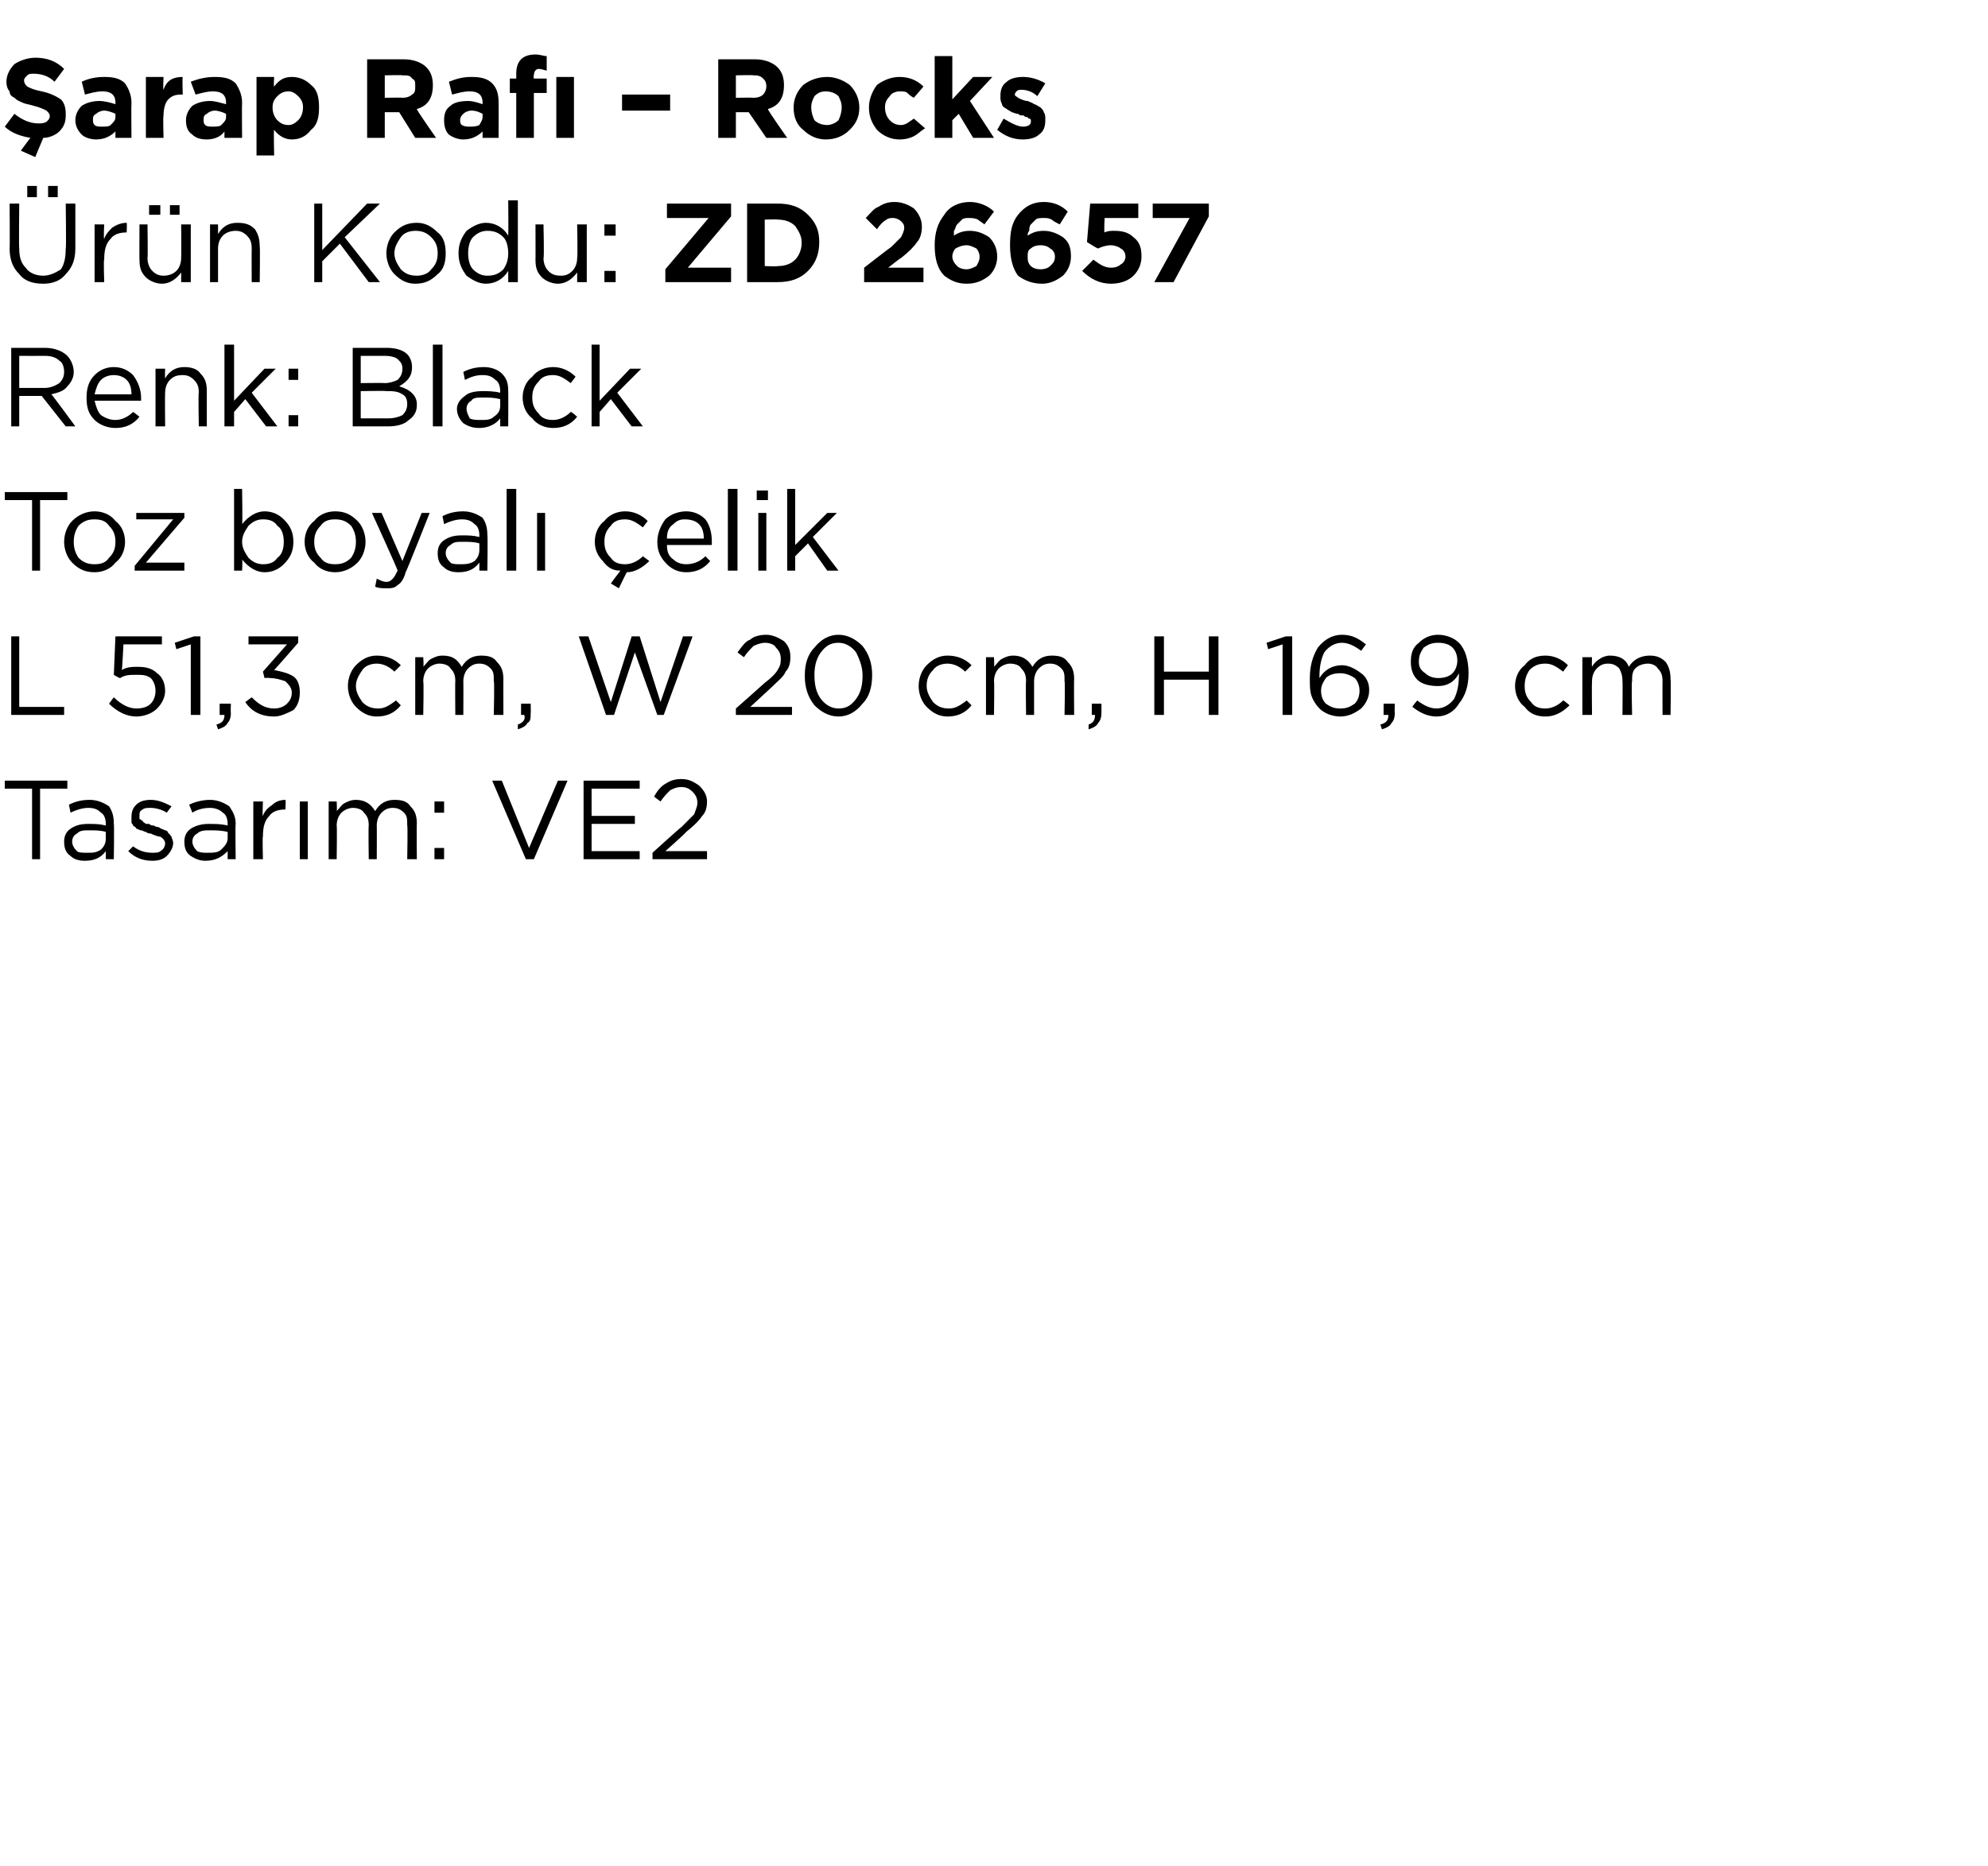 <?xml version="1.0" standalone="no"?><!DOCTYPE svg PUBLIC "-//W3C//DTD SVG 1.1//EN" "http://www.w3.org/Graphics/SVG/1.1/DTD/svg11.dtd"><svg xmlns="http://www.w3.org/2000/svg" version="1.1" width="124px" height="116.4px" viewBox="0 -3 124 116.4" style="top:-3px">  <desc>arap Raf – Rocks r n Kodu: ZD 26657 Renk: Black Toz boyal elik L 51,3 cm, W 20 cm, H 16,9 cm Tasar m: VE2</desc>  <defs/>  <g id="Polygon363929">    <path d="M 2 50.6 L 2 46.2 L 0.3 46.2 L 0.3 45.7 L 4.2 45.7 L 4.2 46.2 L 2.5 46.2 L 2.5 50.6 L 2 50.6 Z M 6.6 50.1 C 6.3 50.5 5.9 50.7 5.3 50.7 C 4.9 50.7 4.6 50.6 4.4 50.4 C 4.1 50.2 4 49.9 4 49.5 C 4 49.5 4 49.5 4 49.5 C 4 49.2 4.1 48.9 4.4 48.7 C 4.7 48.5 5 48.4 5.5 48.4 C 5.9 48.4 6.2 48.4 6.6 48.5 C 6.6 48.5 6.6 48.4 6.6 48.4 C 6.6 48.1 6.5 47.8 6.3 47.7 C 6.1 47.5 5.9 47.4 5.5 47.4 C 5.2 47.4 4.8 47.5 4.4 47.7 C 4.4 47.7 4.3 47.2 4.3 47.2 C 4.7 47 5.1 46.9 5.6 46.9 C 6.1 46.9 6.5 47.1 6.8 47.3 C 7 47.6 7.1 47.9 7.1 48.4 C 7.13 48.39 7.1 50.6 7.1 50.6 L 6.6 50.6 L 6.6 50.1 C 6.6 50.1 6.62 50.05 6.6 50.1 Z M 5.4 50.2 C 5.8 50.2 6 50.2 6.3 50 C 6.5 49.8 6.6 49.6 6.6 49.3 C 6.6 49.3 6.6 48.9 6.6 48.9 C 6.3 48.8 5.9 48.8 5.6 48.8 C 5.2 48.8 5 48.8 4.8 49 C 4.6 49.1 4.5 49.3 4.5 49.5 C 4.5 49.5 4.5 49.5 4.5 49.5 C 4.5 49.7 4.6 49.9 4.8 50.1 C 4.9 50.2 5.2 50.2 5.4 50.2 Z M 9.5 50.7 C 8.9 50.7 8.4 50.5 8 50.1 C 8 50.1 8.3 49.8 8.3 49.8 C 8.7 50.1 9.1 50.2 9.5 50.2 C 9.7 50.2 9.9 50.2 10 50.1 C 10.2 50 10.3 49.8 10.3 49.6 C 10.3 49.6 10.3 49.6 10.3 49.6 C 10.3 49.5 10.2 49.3 10 49.2 C 9.9 49.2 9.6 49.1 9.4 49 C 9.2 49 9.1 48.9 9.1 48.9 C 9 48.9 8.9 48.8 8.8 48.8 C 8.7 48.8 8.6 48.7 8.5 48.7 C 8.5 48.6 8.4 48.6 8.3 48.5 C 8.3 48.4 8.2 48.4 8.2 48.3 C 8.2 48.2 8.2 48.1 8.2 48 C 8.2 48 8.2 48 8.2 48 C 8.2 47.6 8.3 47.4 8.5 47.2 C 8.7 47 9 46.9 9.4 46.9 C 9.9 46.9 10.3 47.1 10.7 47.3 C 10.7 47.3 10.4 47.7 10.4 47.7 C 10.1 47.5 9.7 47.4 9.4 47.4 C 9.2 47.4 9 47.4 8.9 47.5 C 8.7 47.6 8.7 47.7 8.7 47.9 C 8.7 47.9 8.7 47.9 8.7 47.9 C 8.7 48 8.7 48 8.7 48.1 C 8.8 48.1 8.8 48.2 8.9 48.2 C 8.9 48.3 9 48.3 9.1 48.4 C 9.2 48.4 9.3 48.4 9.3 48.4 C 9.4 48.5 9.5 48.5 9.6 48.5 C 9.7 48.6 9.9 48.6 9.9 48.6 C 10 48.7 10.1 48.7 10.3 48.8 C 10.4 48.8 10.5 48.9 10.5 49 C 10.6 49 10.6 49.1 10.7 49.2 C 10.7 49.3 10.8 49.4 10.8 49.6 C 10.8 49.6 10.8 49.6 10.8 49.6 C 10.8 49.9 10.6 50.2 10.4 50.4 C 10.2 50.6 9.9 50.7 9.5 50.7 Z M 14.2 50.1 C 13.8 50.5 13.4 50.7 12.8 50.7 C 12.5 50.7 12.2 50.6 11.9 50.4 C 11.6 50.2 11.5 49.9 11.5 49.5 C 11.5 49.5 11.5 49.5 11.5 49.5 C 11.5 49.2 11.6 48.9 11.9 48.7 C 12.2 48.5 12.6 48.4 13 48.4 C 13.4 48.4 13.8 48.4 14.2 48.5 C 14.2 48.5 14.2 48.4 14.2 48.4 C 14.2 48.1 14.1 47.8 13.9 47.7 C 13.7 47.5 13.4 47.4 13.1 47.4 C 12.7 47.4 12.3 47.5 12 47.7 C 12 47.7 11.8 47.2 11.8 47.2 C 12.2 47 12.7 46.9 13.1 46.9 C 13.6 46.9 14 47.1 14.3 47.3 C 14.5 47.6 14.7 47.9 14.7 48.4 C 14.67 48.39 14.7 50.6 14.7 50.6 L 14.2 50.6 L 14.2 50.1 C 14.2 50.1 14.15 50.05 14.2 50.1 Z M 12.9 50.2 C 13.3 50.2 13.6 50.2 13.8 50 C 14 49.8 14.2 49.6 14.2 49.3 C 14.2 49.3 14.2 48.9 14.2 48.9 C 13.8 48.8 13.4 48.8 13.1 48.8 C 12.8 48.8 12.5 48.8 12.3 49 C 12.1 49.1 12 49.3 12 49.5 C 12 49.5 12 49.5 12 49.5 C 12 49.7 12.1 49.9 12.3 50.1 C 12.5 50.2 12.7 50.2 12.9 50.2 Z M 15.8 50.6 L 15.8 47 L 16.4 47 C 16.4 47 16.36 47.93 16.4 47.9 C 16.5 47.6 16.7 47.4 17 47.2 C 17.2 47 17.5 46.9 17.8 46.9 C 17.84 46.92 17.8 47.5 17.8 47.5 C 17.8 47.5 17.79 47.5 17.8 47.5 C 17.4 47.5 17 47.6 16.8 47.9 C 16.5 48.2 16.4 48.6 16.4 49.2 C 16.36 49.16 16.4 50.6 16.4 50.6 L 15.8 50.6 Z M 18.7 50.6 L 18.7 47 L 19.2 47 L 19.2 50.6 L 18.7 50.6 Z M 20.5 50.6 L 20.5 47 L 21 47 C 21 47 21.03 47.59 21 47.6 C 21.2 47.4 21.3 47.2 21.5 47.1 C 21.7 47 21.9 46.9 22.2 46.9 C 22.7 46.9 23.1 47.1 23.4 47.6 C 23.7 47.1 24.1 46.9 24.6 46.9 C 25.1 46.9 25.4 47 25.6 47.3 C 25.9 47.6 26 47.9 26 48.4 C 25.98 48.36 26 50.6 26 50.6 L 25.4 50.6 C 25.4 50.6 25.44 48.49 25.4 48.5 C 25.4 48.1 25.4 47.9 25.2 47.7 C 25 47.5 24.8 47.4 24.5 47.4 C 24.2 47.4 24 47.5 23.8 47.7 C 23.6 47.9 23.5 48.2 23.5 48.5 C 23.51 48.51 23.5 50.6 23.5 50.6 L 23 50.6 C 23 50.6 22.97 48.47 23 48.5 C 23 48.1 22.9 47.9 22.7 47.7 C 22.6 47.5 22.3 47.4 22 47.4 C 21.8 47.4 21.5 47.5 21.3 47.7 C 21.1 47.9 21 48.2 21 48.5 C 21.03 48.53 21 50.6 21 50.6 L 20.5 50.6 Z M 27.1 47.7 L 27.1 47 L 27.7 47 L 27.7 47.7 L 27.1 47.7 Z M 27.1 50.6 L 27.1 49.9 L 27.7 49.9 L 27.7 50.6 L 27.1 50.6 Z M 32.8 50.6 L 30.7 45.7 L 31.3 45.7 L 33 49.9 L 34.8 45.7 L 35.4 45.7 L 33.3 50.6 L 32.8 50.6 Z M 36.4 50.6 L 36.4 45.7 L 39.9 45.7 L 39.9 46.2 L 36.9 46.2 L 36.9 47.9 L 39.6 47.9 L 39.6 48.4 L 36.9 48.4 L 36.9 50.1 L 39.9 50.1 L 39.9 50.6 L 36.4 50.6 Z M 40.7 50.6 L 40.7 50.2 C 40.7 50.2 42.46 48.6 42.5 48.6 C 42.8 48.3 43.1 48 43.3 47.8 C 43.4 47.5 43.5 47.3 43.5 47.1 C 43.5 46.8 43.4 46.6 43.2 46.4 C 43 46.2 42.8 46.1 42.5 46.1 C 42.2 46.1 42 46.2 41.8 46.3 C 41.6 46.5 41.4 46.7 41.2 47 C 41.2 47 40.8 46.7 40.8 46.7 C 41 46.3 41.3 46 41.5 45.9 C 41.8 45.7 42.1 45.6 42.5 45.6 C 43 45.6 43.3 45.8 43.6 46 C 43.9 46.3 44.1 46.6 44.1 47 C 44.1 47 44.1 47 44.1 47 C 44.1 47.4 44 47.7 43.8 47.9 C 43.6 48.2 43.3 48.5 42.8 48.9 C 42.82 48.93 41.5 50.1 41.5 50.1 L 44.1 50.1 L 44.1 50.6 L 40.7 50.6 Z " stroke="none" fill="#000"/>  </g>  <g id="Polygon363928">    <path d="M 0.7 41.6 L 0.7 36.7 L 1.2 36.7 L 1.2 41.1 L 4 41.1 L 4 41.6 L 0.7 41.6 Z M 8.5 41.7 C 7.9 41.7 7.3 41.4 6.8 40.9 C 6.8 40.9 7.1 40.5 7.1 40.5 C 7.6 41 8.1 41.2 8.5 41.2 C 8.9 41.2 9.2 41.1 9.4 40.9 C 9.6 40.7 9.7 40.4 9.7 40.1 C 9.7 40.1 9.7 40.1 9.7 40.1 C 9.7 39.8 9.6 39.5 9.4 39.3 C 9.1 39.1 8.9 39.1 8.5 39.1 C 8.1 39.1 7.8 39.1 7.5 39.3 C 7.47 39.33 7.1 39.1 7.1 39.1 L 7.2 36.7 L 10.1 36.7 L 10.1 37.2 L 7.7 37.2 C 7.7 37.2 7.62 38.78 7.6 38.8 C 7.9 38.6 8.3 38.6 8.6 38.6 C 9.1 38.6 9.5 38.7 9.8 39 C 10.1 39.2 10.3 39.6 10.3 40.1 C 10.3 40.1 10.3 40.1 10.3 40.1 C 10.3 40.5 10.1 40.9 9.8 41.2 C 9.5 41.5 9 41.7 8.5 41.7 Z M 11.9 41.6 L 11.9 37.2 L 11 37.5 L 10.9 37.1 L 12.1 36.7 L 12.5 36.7 L 12.5 41.6 L 11.9 41.6 Z M 13.6 42.5 C 13.6 42.5 13.5 42.2 13.5 42.2 C 13.9 42.1 14 41.9 14 41.6 C 13.99 41.6 13.7 41.6 13.7 41.6 L 13.7 40.9 L 14.4 40.9 C 14.4 40.9 14.38 41.49 14.4 41.5 C 14.4 41.8 14.3 42 14.2 42.1 C 14.1 42.3 13.9 42.4 13.6 42.5 Z M 17.1 41.7 C 16.3 41.7 15.7 41.4 15.3 40.8 C 15.3 40.8 15.7 40.5 15.7 40.5 C 16.1 40.9 16.5 41.2 17.1 41.2 C 17.4 41.2 17.7 41.1 17.9 40.9 C 18.1 40.7 18.2 40.5 18.2 40.2 C 18.2 40.2 18.2 40.2 18.2 40.2 C 18.2 39.9 18 39.7 17.8 39.5 C 17.5 39.4 17.2 39.3 16.8 39.3 C 16.79 39.27 16.5 39.3 16.5 39.3 L 16.4 38.9 L 17.9 37.2 L 15.5 37.2 L 15.5 36.7 L 18.6 36.7 L 18.6 37.1 C 18.6 37.1 17.11 38.81 17.1 38.8 C 17.6 38.9 18 39 18.3 39.2 C 18.6 39.4 18.7 39.8 18.7 40.2 C 18.7 40.2 18.7 40.2 18.7 40.2 C 18.7 40.6 18.6 41 18.3 41.3 C 17.9 41.5 17.5 41.7 17.1 41.7 Z M 25 41 C 24.6 41.5 24.1 41.7 23.5 41.7 C 23 41.7 22.6 41.5 22.2 41.1 C 21.9 40.8 21.7 40.3 21.7 39.8 C 21.7 39.8 21.7 39.8 21.7 39.8 C 21.7 39.3 21.9 38.8 22.2 38.5 C 22.6 38.1 23 37.9 23.5 37.9 C 24.1 37.9 24.6 38.1 25 38.5 C 25 38.5 24.6 38.9 24.6 38.9 C 24.3 38.6 23.9 38.4 23.5 38.4 C 23.2 38.4 22.8 38.5 22.6 38.8 C 22.4 39.1 22.2 39.4 22.2 39.8 C 22.2 39.8 22.2 39.8 22.2 39.8 C 22.2 40.2 22.4 40.5 22.6 40.8 C 22.9 41.1 23.2 41.2 23.6 41.2 C 24 41.2 24.3 41 24.7 40.7 C 24.67 40.66 25 41 25 41 C 25 41 25.01 40.98 25 41 Z M 25.9 41.6 L 25.9 38 L 26.4 38 C 26.4 38 26.44 38.59 26.4 38.6 C 26.6 38.4 26.7 38.2 26.9 38.1 C 27.1 38 27.3 37.9 27.6 37.9 C 28.2 37.9 28.5 38.1 28.8 38.6 C 29.1 38.1 29.5 37.9 30 37.9 C 30.5 37.9 30.8 38 31 38.3 C 31.3 38.6 31.4 38.9 31.4 39.4 C 31.39 39.36 31.4 41.6 31.4 41.6 L 30.8 41.6 C 30.8 41.6 30.85 39.49 30.8 39.5 C 30.8 39.1 30.8 38.9 30.6 38.7 C 30.4 38.5 30.2 38.4 29.9 38.4 C 29.6 38.4 29.4 38.5 29.2 38.7 C 29 38.9 28.9 39.2 28.9 39.5 C 28.91 39.51 28.9 41.6 28.9 41.6 L 28.4 41.6 C 28.4 41.6 28.38 39.47 28.4 39.5 C 28.4 39.1 28.3 38.9 28.1 38.7 C 28 38.5 27.7 38.4 27.4 38.4 C 27.2 38.4 26.9 38.5 26.7 38.7 C 26.5 38.9 26.4 39.2 26.4 39.5 C 26.44 39.53 26.4 41.6 26.4 41.6 L 25.9 41.6 Z M 32.3 42.5 C 32.3 42.5 32.3 42.2 32.3 42.2 C 32.6 42.1 32.8 41.9 32.7 41.6 C 32.72 41.6 32.5 41.6 32.5 41.6 L 32.5 40.9 L 33.1 40.9 C 33.1 40.9 33.12 41.49 33.1 41.5 C 33.1 41.8 33.1 42 32.9 42.1 C 32.8 42.3 32.6 42.4 32.3 42.5 Z M 37.8 41.6 L 36.1 36.7 L 36.7 36.7 L 38.1 40.8 L 39.4 36.7 L 39.9 36.7 L 41.2 40.8 L 42.6 36.7 L 43.2 36.7 L 41.4 41.6 L 41 41.6 L 39.6 37.7 L 38.3 41.6 L 37.8 41.6 Z M 45.9 41.6 L 45.9 41.2 C 45.9 41.2 47.71 39.6 47.7 39.6 C 48.1 39.3 48.4 39 48.5 38.8 C 48.7 38.5 48.7 38.3 48.7 38.1 C 48.7 37.8 48.6 37.6 48.4 37.4 C 48.3 37.2 48 37.1 47.7 37.1 C 47.5 37.1 47.2 37.2 47 37.3 C 46.8 37.5 46.6 37.7 46.4 38 C 46.4 38 46 37.7 46 37.7 C 46.3 37.3 46.5 37 46.8 36.9 C 47 36.7 47.4 36.6 47.8 36.6 C 48.2 36.6 48.6 36.8 48.9 37 C 49.2 37.3 49.3 37.6 49.3 38 C 49.3 38 49.3 38 49.3 38 C 49.3 38.4 49.2 38.7 49 38.9 C 48.9 39.2 48.5 39.5 48.1 39.9 C 48.07 39.93 46.8 41.1 46.8 41.1 L 49.4 41.1 L 49.4 41.6 L 45.9 41.6 Z M 54.4 39.1 C 54.4 39.9 54.2 40.5 53.8 40.9 C 53.4 41.4 52.9 41.7 52.3 41.7 C 51.7 41.7 51.2 41.4 50.8 41 C 50.4 40.5 50.2 39.9 50.2 39.2 C 50.2 39.2 50.2 39.1 50.2 39.1 C 50.2 38.4 50.4 37.8 50.8 37.4 C 51.2 36.9 51.7 36.6 52.3 36.6 C 52.9 36.6 53.4 36.9 53.8 37.3 C 54.2 37.8 54.4 38.4 54.4 39.1 C 54.36 39.14 54.4 39.1 54.4 39.1 C 54.4 39.1 54.36 39.15 54.4 39.1 Z M 50.8 39.1 C 50.8 39.7 50.9 40.2 51.2 40.6 C 51.5 41 51.9 41.2 52.3 41.2 C 52.8 41.2 53.1 41 53.4 40.6 C 53.7 40.2 53.8 39.7 53.8 39.2 C 53.8 39.2 53.8 39.1 53.8 39.1 C 53.8 38.6 53.6 38.1 53.4 37.7 C 53.1 37.3 52.7 37.1 52.3 37.1 C 51.8 37.1 51.5 37.3 51.2 37.7 C 50.9 38.1 50.8 38.6 50.8 39.1 C 50.8 39.14 50.8 39.1 50.8 39.1 C 50.8 39.1 50.8 39.15 50.8 39.1 Z M 60.6 41 C 60.2 41.5 59.7 41.7 59.1 41.7 C 58.6 41.7 58.2 41.5 57.8 41.1 C 57.5 40.8 57.3 40.3 57.3 39.8 C 57.3 39.8 57.3 39.8 57.3 39.8 C 57.3 39.3 57.5 38.8 57.8 38.5 C 58.2 38.1 58.6 37.9 59.1 37.9 C 59.7 37.9 60.2 38.1 60.6 38.5 C 60.6 38.5 60.2 38.9 60.2 38.9 C 59.9 38.6 59.5 38.4 59.1 38.4 C 58.8 38.4 58.4 38.5 58.2 38.8 C 57.9 39.1 57.8 39.4 57.8 39.8 C 57.8 39.8 57.8 39.8 57.8 39.8 C 57.8 40.2 58 40.5 58.2 40.8 C 58.5 41.1 58.8 41.2 59.2 41.2 C 59.6 41.2 59.9 41 60.3 40.7 C 60.26 40.66 60.6 41 60.6 41 C 60.6 41 60.61 40.98 60.6 41 Z M 61.5 41.6 L 61.5 38 L 62 38 C 62 38 62.03 38.59 62 38.6 C 62.2 38.4 62.3 38.2 62.5 38.1 C 62.7 38 62.9 37.9 63.2 37.9 C 63.7 37.9 64.1 38.1 64.4 38.6 C 64.7 38.1 65.1 37.9 65.6 37.9 C 66.1 37.9 66.4 38 66.6 38.3 C 66.9 38.6 67 38.9 67 39.4 C 66.98 39.36 67 41.6 67 41.6 L 66.4 41.6 C 66.4 41.6 66.44 39.49 66.4 39.5 C 66.4 39.1 66.4 38.9 66.2 38.7 C 66 38.5 65.8 38.4 65.5 38.4 C 65.2 38.4 65 38.5 64.8 38.7 C 64.6 38.9 64.5 39.2 64.5 39.5 C 64.5 39.51 64.5 41.6 64.5 41.6 L 64 41.6 C 64 41.6 63.97 39.47 64 39.5 C 64 39.1 63.9 38.9 63.7 38.7 C 63.6 38.5 63.3 38.4 63 38.4 C 62.8 38.4 62.5 38.5 62.3 38.7 C 62.1 38.9 62 39.2 62 39.5 C 62.03 39.53 62 41.6 62 41.6 L 61.5 41.6 Z M 67.9 42.5 C 67.9 42.5 67.9 42.2 67.9 42.2 C 68.2 42.1 68.3 41.9 68.3 41.6 C 68.32 41.6 68.1 41.6 68.1 41.6 L 68.1 40.9 L 68.7 40.9 C 68.7 40.9 68.71 41.49 68.7 41.5 C 68.7 41.8 68.6 42 68.5 42.1 C 68.4 42.3 68.2 42.4 67.9 42.5 Z M 72 41.6 L 72 36.7 L 72.6 36.7 L 72.6 38.9 L 75.4 38.9 L 75.4 36.7 L 76 36.7 L 76 41.6 L 75.4 41.6 L 75.4 39.4 L 72.6 39.4 L 72.6 41.6 L 72 41.6 Z M 80 41.6 L 80 37.2 L 79.1 37.5 L 79 37.1 L 80.2 36.7 L 80.6 36.7 L 80.6 41.6 L 80 41.6 Z M 83.6 41.7 C 83.1 41.7 82.6 41.5 82.3 41.2 C 82.1 41 81.9 40.7 81.8 40.4 C 81.7 40.1 81.7 39.8 81.7 39.3 C 81.7 39.3 81.7 39.3 81.7 39.3 C 81.7 38.5 81.9 37.9 82.2 37.4 C 82.6 36.9 83.1 36.6 83.7 36.6 C 84.3 36.6 84.7 36.8 85.2 37.2 C 85.2 37.2 84.9 37.6 84.9 37.6 C 84.5 37.3 84.1 37.1 83.7 37.1 C 83.3 37.1 82.9 37.3 82.6 37.7 C 82.4 38.1 82.3 38.6 82.3 39.2 C 82.3 39.2 82.3 39.3 82.3 39.3 C 82.6 38.8 83.1 38.5 83.7 38.5 C 84.1 38.5 84.5 38.7 84.9 39 C 85.2 39.2 85.4 39.6 85.4 40 C 85.4 40 85.4 40.1 85.4 40.1 C 85.4 40.5 85.2 40.9 84.9 41.2 C 84.5 41.5 84.1 41.7 83.6 41.7 Z M 83.6 41.2 C 84 41.2 84.2 41.1 84.5 40.9 C 84.7 40.7 84.8 40.4 84.8 40.1 C 84.8 40.1 84.8 40.1 84.8 40.1 C 84.8 39.8 84.7 39.5 84.5 39.3 C 84.2 39.1 83.9 39 83.6 39 C 83.2 39 82.9 39.1 82.7 39.3 C 82.5 39.6 82.4 39.8 82.4 40.1 C 82.4 40.1 82.4 40.1 82.4 40.1 C 82.4 40.4 82.5 40.7 82.7 40.9 C 83 41.1 83.2 41.2 83.6 41.2 Z M 86.2 42.5 C 86.2 42.5 86.1 42.2 86.1 42.2 C 86.5 42.1 86.6 41.9 86.6 41.6 C 86.59 41.6 86.3 41.6 86.3 41.6 L 86.3 40.9 L 87 40.9 C 87 40.9 86.98 41.49 87 41.5 C 87 41.8 86.9 42 86.8 42.1 C 86.7 42.3 86.5 42.4 86.2 42.5 Z M 88.4 40.7 C 88.8 41 89.2 41.2 89.6 41.2 C 90 41.2 90.4 41 90.7 40.6 C 90.9 40.2 91 39.7 91 39.1 C 91 39.1 91 39 91 39 C 90.7 39.6 90.2 39.8 89.7 39.8 C 89.2 39.8 88.7 39.7 88.4 39.4 C 88.1 39.1 88 38.7 88 38.3 C 88 38.3 88 38.3 88 38.3 C 88 37.8 88.1 37.4 88.5 37.1 C 88.8 36.8 89.2 36.6 89.7 36.6 C 90.2 36.6 90.7 36.8 91 37.1 C 91.4 37.5 91.6 38.2 91.6 39 C 91.6 39 91.6 39 91.6 39 C 91.6 39.8 91.4 40.4 91 40.9 C 90.7 41.4 90.2 41.7 89.6 41.7 C 89.1 41.7 88.6 41.5 88.1 41.1 C 88.07 41.08 88.4 40.7 88.4 40.7 C 88.4 40.7 88.39 40.65 88.4 40.7 Z M 89.7 39.3 C 90.1 39.3 90.4 39.2 90.6 39 C 90.8 38.8 90.9 38.5 90.9 38.2 C 90.9 38.2 90.9 38.2 90.9 38.2 C 90.9 37.9 90.8 37.6 90.6 37.4 C 90.4 37.2 90.1 37.1 89.7 37.1 C 89.3 37.1 89.1 37.2 88.8 37.4 C 88.6 37.7 88.5 37.9 88.5 38.3 C 88.5 38.3 88.5 38.3 88.5 38.3 C 88.5 38.6 88.6 38.8 88.9 39 C 89.1 39.2 89.4 39.3 89.7 39.3 Z M 97.9 41 C 97.4 41.5 96.9 41.7 96.4 41.7 C 95.8 41.7 95.4 41.5 95.1 41.1 C 94.7 40.8 94.5 40.3 94.5 39.8 C 94.5 39.8 94.5 39.8 94.5 39.8 C 94.5 39.3 94.7 38.8 95.1 38.5 C 95.4 38.1 95.8 37.9 96.4 37.9 C 96.9 37.9 97.4 38.1 97.8 38.5 C 97.8 38.5 97.5 38.9 97.5 38.9 C 97.1 38.6 96.8 38.4 96.4 38.4 C 96 38.4 95.7 38.5 95.4 38.8 C 95.2 39.1 95.1 39.4 95.1 39.8 C 95.1 39.8 95.1 39.8 95.1 39.8 C 95.1 40.2 95.2 40.5 95.5 40.8 C 95.7 41.1 96 41.2 96.4 41.2 C 96.8 41.2 97.2 41 97.5 40.7 C 97.51 40.66 97.9 41 97.9 41 C 97.9 41 97.85 40.98 97.9 41 Z M 98.7 41.6 L 98.7 38 L 99.3 38 C 99.3 38 99.28 38.59 99.3 38.6 C 99.4 38.4 99.6 38.2 99.8 38.1 C 99.9 38 100.2 37.9 100.4 37.9 C 101 37.9 101.4 38.1 101.6 38.6 C 101.9 38.1 102.4 37.9 102.9 37.9 C 103.3 37.9 103.6 38 103.9 38.3 C 104.1 38.6 104.2 38.9 104.2 39.4 C 104.23 39.36 104.2 41.6 104.2 41.6 L 103.7 41.6 C 103.7 41.6 103.69 39.49 103.7 39.5 C 103.7 39.1 103.6 38.9 103.4 38.7 C 103.3 38.5 103 38.4 102.8 38.4 C 102.5 38.4 102.2 38.5 102 38.7 C 101.8 38.9 101.8 39.2 101.8 39.5 C 101.75 39.51 101.8 41.6 101.8 41.6 L 101.2 41.6 C 101.2 41.6 101.22 39.47 101.2 39.5 C 101.2 39.1 101.1 38.9 101 38.7 C 100.8 38.5 100.6 38.4 100.3 38.4 C 100 38.4 99.8 38.5 99.6 38.7 C 99.4 38.9 99.3 39.2 99.3 39.5 C 99.28 39.53 99.3 41.6 99.3 41.6 L 98.7 41.6 Z " stroke="none" fill="#000"/>  </g>  <g id="Polygon363927">    <path d="M 2 32.6 L 2 28.2 L 0.3 28.2 L 0.3 27.7 L 4.2 27.7 L 4.2 28.2 L 2.5 28.2 L 2.5 32.6 L 2 32.6 Z M 5.9 32.7 C 5.3 32.7 4.9 32.5 4.5 32.1 C 4.2 31.8 4 31.3 4 30.8 C 4 30.8 4 30.8 4 30.8 C 4 30.3 4.2 29.8 4.5 29.5 C 4.9 29.1 5.4 28.9 5.9 28.9 C 6.4 28.9 6.9 29.1 7.2 29.5 C 7.6 29.8 7.8 30.3 7.8 30.8 C 7.8 30.8 7.8 30.8 7.8 30.8 C 7.8 31.3 7.6 31.8 7.2 32.1 C 6.9 32.5 6.4 32.7 5.9 32.7 Z M 5.9 32.2 C 6.3 32.2 6.6 32.1 6.8 31.8 C 7.1 31.5 7.2 31.2 7.2 30.8 C 7.2 30.8 7.2 30.8 7.2 30.8 C 7.2 30.4 7.1 30.1 6.8 29.8 C 6.6 29.5 6.3 29.4 5.9 29.4 C 5.5 29.4 5.2 29.5 4.9 29.8 C 4.7 30.1 4.6 30.4 4.6 30.8 C 4.6 30.8 4.6 30.8 4.6 30.8 C 4.6 31.2 4.7 31.5 4.9 31.8 C 5.2 32.1 5.5 32.2 5.9 32.2 Z M 8.4 32.6 L 8.4 32.3 L 10.8 29.4 L 8.5 29.4 L 8.5 29 L 11.5 29 L 11.5 29.3 L 9.1 32.1 L 11.5 32.1 L 11.5 32.6 L 8.4 32.6 Z M 16.5 32.7 C 16 32.7 15.5 32.4 15.1 31.9 C 15.14 31.91 15.1 32.6 15.1 32.6 L 14.6 32.6 L 14.6 27.5 L 15.1 27.5 C 15.1 27.5 15.14 29.71 15.1 29.7 C 15.5 29.2 16 28.9 16.5 28.9 C 17 28.9 17.4 29.1 17.7 29.4 C 18.1 29.8 18.3 30.2 18.3 30.8 C 18.3 30.8 18.3 30.8 18.3 30.8 C 18.3 31.4 18.1 31.8 17.7 32.2 C 17.4 32.5 17 32.7 16.5 32.7 Z M 16.4 32.2 C 16.8 32.2 17.1 32.1 17.3 31.8 C 17.6 31.6 17.7 31.2 17.7 30.8 C 17.7 30.8 17.7 30.8 17.7 30.8 C 17.7 30.4 17.6 30 17.3 29.8 C 17.1 29.5 16.8 29.4 16.4 29.4 C 16.1 29.4 15.8 29.5 15.5 29.8 C 15.3 30.1 15.1 30.4 15.1 30.8 C 15.1 30.8 15.1 30.8 15.1 30.8 C 15.1 31.2 15.3 31.5 15.5 31.8 C 15.8 32.1 16.1 32.2 16.4 32.2 Z M 20.9 32.7 C 20.4 32.7 19.9 32.5 19.6 32.1 C 19.2 31.8 19 31.3 19 30.8 C 19 30.8 19 30.8 19 30.8 C 19 30.3 19.2 29.8 19.6 29.5 C 19.9 29.1 20.4 28.9 20.9 28.9 C 21.5 28.9 21.9 29.1 22.3 29.5 C 22.6 29.8 22.8 30.3 22.8 30.8 C 22.8 30.8 22.8 30.8 22.8 30.8 C 22.8 31.3 22.6 31.8 22.3 32.1 C 21.9 32.5 21.4 32.7 20.9 32.7 Z M 20.9 32.2 C 21.3 32.2 21.6 32.1 21.9 31.8 C 22.1 31.5 22.2 31.2 22.2 30.8 C 22.2 30.8 22.2 30.8 22.2 30.8 C 22.2 30.4 22.1 30.1 21.9 29.8 C 21.6 29.5 21.3 29.4 20.9 29.4 C 20.5 29.4 20.2 29.5 20 29.8 C 19.7 30.1 19.6 30.4 19.6 30.8 C 19.6 30.8 19.6 30.8 19.6 30.8 C 19.6 31.2 19.7 31.5 20 31.8 C 20.2 32.1 20.5 32.2 20.9 32.2 Z M 25.1 32 L 26.3 29 L 26.8 29 C 26.8 29 25.33 32.72 25.3 32.7 C 25.2 33.1 25 33.4 24.8 33.5 C 24.6 33.7 24.4 33.7 24.1 33.7 C 23.9 33.7 23.6 33.7 23.4 33.6 C 23.4 33.6 23.5 33.1 23.5 33.1 C 23.7 33.2 23.9 33.3 24.1 33.3 C 24.3 33.3 24.4 33.2 24.5 33.1 C 24.6 33 24.7 32.8 24.8 32.6 C 24.84 32.59 23.2 29 23.2 29 L 23.8 29 L 25.1 32 Z M 29.9 32.1 C 29.6 32.5 29.2 32.7 28.6 32.7 C 28.2 32.7 27.9 32.6 27.7 32.4 C 27.4 32.2 27.3 31.9 27.3 31.5 C 27.3 31.5 27.3 31.5 27.3 31.5 C 27.3 31.2 27.4 30.9 27.7 30.7 C 28 30.5 28.3 30.4 28.8 30.4 C 29.2 30.4 29.5 30.4 29.9 30.5 C 29.9 30.5 29.9 30.4 29.9 30.4 C 29.9 30.1 29.8 29.8 29.6 29.7 C 29.4 29.5 29.2 29.4 28.8 29.4 C 28.5 29.4 28.1 29.5 27.7 29.7 C 27.7 29.7 27.6 29.2 27.6 29.2 C 28 29 28.4 28.9 28.9 28.9 C 29.4 28.9 29.8 29.1 30.1 29.3 C 30.3 29.6 30.4 29.9 30.4 30.4 C 30.43 30.39 30.4 32.6 30.4 32.6 L 29.9 32.6 L 29.9 32.1 C 29.9 32.1 29.91 32.05 29.9 32.1 Z M 28.7 32.2 C 29 32.2 29.3 32.2 29.6 32 C 29.8 31.8 29.9 31.6 29.9 31.3 C 29.9 31.3 29.9 30.9 29.9 30.9 C 29.6 30.8 29.2 30.8 28.9 30.8 C 28.5 30.8 28.3 30.8 28.1 31 C 27.9 31.1 27.8 31.3 27.8 31.5 C 27.8 31.5 27.8 31.5 27.8 31.5 C 27.8 31.7 27.9 31.9 28.1 32.1 C 28.2 32.2 28.5 32.2 28.7 32.2 Z M 31.6 32.6 L 31.6 27.5 L 32.2 27.5 L 32.2 32.6 L 31.6 32.6 Z M 33.5 32.6 L 33.5 29 L 34 29 L 34 32.6 L 33.5 32.6 Z M 38.6 33.7 L 38.1 33.4 C 38.1 33.4 38.65 32.65 38.7 32.6 C 38.2 32.6 37.9 32.4 37.6 32 C 37.3 31.7 37.1 31.3 37.1 30.8 C 37.1 30.8 37.1 30.8 37.1 30.8 C 37.1 30.3 37.3 29.8 37.7 29.5 C 38 29.1 38.5 28.9 39 28.9 C 39.5 28.9 40 29.1 40.4 29.5 C 40.4 29.5 40.1 29.9 40.1 29.9 C 39.7 29.6 39.4 29.4 39 29.4 C 38.6 29.4 38.3 29.5 38.1 29.8 C 37.8 30.1 37.7 30.4 37.7 30.8 C 37.7 30.8 37.7 30.8 37.7 30.8 C 37.7 31.2 37.8 31.5 38.1 31.8 C 38.3 32.1 38.6 32.2 39 32.2 C 39.4 32.2 39.8 32 40.1 31.7 C 40.1 31.7 40.5 32 40.5 32 C 40.1 32.4 39.6 32.7 39.1 32.7 C 39.09 32.68 38.6 33.7 38.6 33.7 Z M 44.3 32 C 43.9 32.5 43.4 32.7 42.8 32.7 C 42.3 32.7 41.9 32.5 41.6 32.2 C 41.2 31.8 41 31.4 41 30.8 C 41 30.8 41 30.8 41 30.8 C 41 30.3 41.2 29.8 41.5 29.4 C 41.8 29.1 42.3 28.9 42.8 28.9 C 43.3 28.9 43.7 29.1 44 29.4 C 44.3 29.8 44.4 30.3 44.4 30.8 C 44.4 30.9 44.4 30.9 44.4 31 C 44.4 31 41.6 31 41.6 31 C 41.6 31.4 41.7 31.7 42 31.9 C 42.2 32.1 42.5 32.2 42.8 32.2 C 43.3 32.2 43.7 32 44 31.7 C 43.99 31.7 44.3 32 44.3 32 C 44.3 32 44.32 32 44.3 32 Z M 41.6 30.6 C 41.6 30.6 43.9 30.6 43.9 30.6 C 43.9 30.2 43.8 29.9 43.6 29.7 C 43.4 29.5 43.1 29.4 42.7 29.4 C 42.4 29.4 42.2 29.5 42 29.7 C 41.7 29.9 41.6 30.2 41.6 30.6 Z M 45.4 32.6 L 45.4 27.5 L 46 27.5 L 46 32.6 L 45.4 32.6 Z M 47.2 28.2 L 47.2 27.6 L 47.9 27.6 L 47.9 28.2 L 47.2 28.2 Z M 47.3 32.6 L 47.3 29 L 47.8 29 L 47.8 32.6 L 47.3 32.6 Z M 49.1 32.6 L 49.1 27.5 L 49.6 27.5 L 49.6 31 L 51.6 29 L 52.2 29 L 50.7 30.5 L 52.3 32.6 L 51.6 32.6 L 50.4 30.9 L 49.6 31.7 L 49.6 32.6 L 49.1 32.6 Z " stroke="none" fill="#000"/>  </g>  <g id="Polygon363926">    <path d="M 0.7 23.6 L 0.7 18.7 C 0.7 18.7 2.8 18.7 2.8 18.7 C 3.4 18.7 3.9 18.9 4.2 19.2 C 4.4 19.4 4.6 19.8 4.6 20.2 C 4.6 20.2 4.6 20.2 4.6 20.2 C 4.6 20.6 4.4 20.9 4.2 21.1 C 4 21.4 3.6 21.5 3.2 21.6 C 3.24 21.6 4.7 23.6 4.7 23.6 L 4.1 23.6 L 2.6 21.7 L 1.2 21.7 L 1.2 23.6 L 0.7 23.6 Z M 1.2 21.2 C 1.2 21.2 2.75 21.2 2.8 21.2 C 3.1 21.2 3.4 21.1 3.7 20.9 C 3.9 20.7 4 20.5 4 20.2 C 4 20.2 4 20.2 4 20.2 C 4 19.9 3.9 19.6 3.7 19.5 C 3.5 19.3 3.2 19.2 2.8 19.2 C 2.76 19.21 1.2 19.2 1.2 19.2 L 1.2 21.2 Z M 8.7 23 C 8.3 23.5 7.8 23.7 7.2 23.7 C 6.7 23.7 6.2 23.5 5.9 23.2 C 5.5 22.8 5.4 22.4 5.4 21.8 C 5.4 21.8 5.4 21.8 5.4 21.8 C 5.4 21.3 5.5 20.8 5.9 20.4 C 6.2 20.1 6.6 19.9 7.1 19.9 C 7.6 19.9 8 20.1 8.3 20.4 C 8.6 20.8 8.8 21.3 8.8 21.8 C 8.8 21.9 8.8 21.9 8.8 22 C 8.8 22 5.9 22 5.9 22 C 6 22.4 6.1 22.7 6.3 22.9 C 6.6 23.1 6.9 23.2 7.2 23.2 C 7.6 23.2 8 23 8.3 22.7 C 8.33 22.7 8.7 23 8.7 23 C 8.7 23 8.67 23 8.7 23 Z M 5.9 21.6 C 5.9 21.6 8.2 21.6 8.2 21.6 C 8.2 21.2 8.1 20.9 7.9 20.7 C 7.7 20.5 7.4 20.4 7.1 20.4 C 6.8 20.4 6.5 20.5 6.3 20.7 C 6.1 20.9 6 21.2 5.9 21.6 Z M 9.7 23.6 L 9.7 20 L 10.3 20 C 10.3 20 10.28 20.61 10.3 20.6 C 10.6 20.1 11 19.9 11.5 19.9 C 11.9 19.9 12.3 20 12.5 20.3 C 12.8 20.6 12.9 20.9 12.9 21.4 C 12.9 21.35 12.9 23.6 12.9 23.6 L 12.4 23.6 C 12.4 23.6 12.36 21.49 12.4 21.5 C 12.4 21.1 12.3 20.9 12.1 20.7 C 11.9 20.5 11.7 20.4 11.4 20.4 C 11 20.4 10.8 20.5 10.6 20.7 C 10.4 20.9 10.3 21.2 10.3 21.5 C 10.28 21.53 10.3 23.6 10.3 23.6 L 9.7 23.6 Z M 14 23.6 L 14 18.5 L 14.6 18.5 L 14.6 22 L 16.5 20 L 17.2 20 L 15.7 21.5 L 17.3 23.6 L 16.6 23.6 L 15.3 21.9 L 14.6 22.7 L 14.6 23.6 L 14 23.6 Z M 18 20.7 L 18 20 L 18.6 20 L 18.6 20.7 L 18 20.7 Z M 18 23.6 L 18 22.9 L 18.6 22.9 L 18.6 23.6 L 18 23.6 Z M 22 23.6 L 22 18.7 C 22 18.7 24.09 18.7 24.1 18.7 C 24.6 18.7 25.1 18.8 25.4 19.1 C 25.6 19.3 25.7 19.6 25.7 19.9 C 25.7 19.9 25.7 19.9 25.7 19.9 C 25.7 20.5 25.4 20.8 24.9 21.1 C 25.6 21.3 26 21.7 26 22.2 C 26 22.2 26 22.3 26 22.3 C 26 22.7 25.8 23 25.5 23.2 C 25.2 23.5 24.7 23.6 24.2 23.6 C 24.18 23.6 22 23.6 22 23.6 Z M 25.1 20 C 25.1 20 25.1 20 25.1 20 C 25.1 19.7 25 19.6 24.8 19.4 C 24.7 19.3 24.4 19.2 24 19.2 C 24.04 19.2 22.5 19.2 22.5 19.2 L 22.5 20.9 C 22.5 20.9 24 20.88 24 20.9 C 24.3 20.9 24.6 20.8 24.8 20.7 C 25 20.5 25.1 20.3 25.1 20 Z M 25.4 22.2 C 25.4 22.2 25.4 22.2 25.4 22.2 C 25.4 21.9 25.3 21.7 25.1 21.6 C 24.8 21.4 24.5 21.4 24.1 21.4 C 24.09 21.37 22.5 21.4 22.5 21.4 L 22.5 23.1 C 22.5 23.1 24.19 23.1 24.2 23.1 C 24.6 23.1 24.9 23 25.1 22.9 C 25.3 22.7 25.4 22.5 25.4 22.2 Z M 27 23.6 L 27 18.5 L 27.6 18.5 L 27.6 23.6 L 27 23.6 Z M 31.2 23.1 C 30.9 23.5 30.4 23.7 29.9 23.7 C 29.5 23.7 29.2 23.6 28.9 23.4 C 28.7 23.2 28.5 22.9 28.5 22.5 C 28.5 22.5 28.5 22.5 28.5 22.5 C 28.5 22.2 28.7 21.9 29 21.7 C 29.2 21.5 29.6 21.4 30.1 21.4 C 30.4 21.4 30.8 21.4 31.2 21.5 C 31.2 21.5 31.2 21.4 31.2 21.4 C 31.2 21.1 31.1 20.8 30.9 20.7 C 30.7 20.5 30.5 20.4 30.1 20.4 C 29.7 20.4 29.4 20.5 29 20.7 C 29 20.7 28.9 20.2 28.9 20.2 C 29.3 20 29.7 19.9 30.2 19.9 C 30.7 19.9 31.1 20.1 31.3 20.3 C 31.6 20.6 31.7 20.9 31.7 21.4 C 31.71 21.39 31.7 23.6 31.7 23.6 L 31.2 23.6 L 31.2 23.1 C 31.2 23.1 31.19 23.05 31.2 23.1 Z M 30 23.2 C 30.3 23.2 30.6 23.2 30.8 23 C 31.1 22.8 31.2 22.6 31.2 22.3 C 31.2 22.3 31.2 21.9 31.2 21.9 C 30.8 21.8 30.5 21.8 30.1 21.8 C 29.8 21.8 29.5 21.8 29.4 22 C 29.2 22.1 29.1 22.3 29.1 22.5 C 29.1 22.5 29.1 22.5 29.1 22.5 C 29.1 22.7 29.2 22.9 29.3 23.1 C 29.5 23.2 29.7 23.2 30 23.2 Z M 36 23 C 35.6 23.5 35.1 23.7 34.5 23.7 C 34 23.7 33.5 23.5 33.2 23.1 C 32.8 22.8 32.6 22.3 32.6 21.8 C 32.6 21.8 32.6 21.8 32.6 21.8 C 32.6 21.3 32.8 20.8 33.2 20.5 C 33.5 20.1 34 19.9 34.5 19.9 C 35 19.9 35.5 20.1 35.9 20.5 C 35.9 20.5 35.6 20.9 35.6 20.9 C 35.2 20.6 34.9 20.4 34.5 20.4 C 34.1 20.4 33.8 20.5 33.6 20.8 C 33.3 21.1 33.2 21.4 33.2 21.8 C 33.2 21.8 33.2 21.8 33.2 21.8 C 33.2 22.2 33.3 22.5 33.6 22.8 C 33.8 23.1 34.1 23.2 34.5 23.2 C 34.9 23.2 35.3 23 35.6 22.7 C 35.62 22.66 36 23 36 23 C 36 23 35.97 22.98 36 23 Z M 36.9 23.6 L 36.9 18.5 L 37.4 18.5 L 37.4 22 L 39.3 20 L 40 20 L 38.5 21.5 L 40.1 23.6 L 39.4 23.6 L 38.1 21.9 L 37.4 22.7 L 37.4 23.6 L 36.9 23.6 Z " stroke="none" fill="#000"/>  </g>  <g id="Polygon363925">    <path d="M 3 9.3 L 3 8.6 L 3.6 8.6 L 3.6 9.3 L 3 9.3 Z M 1.7 9.3 L 1.7 8.6 L 2.3 8.6 L 2.3 9.3 L 1.7 9.3 Z M 2.7 14.7 C 2 14.7 1.5 14.5 1.2 14.1 C 0.8 13.7 0.6 13.2 0.6 12.5 C 0.62 12.55 0.6 9.7 0.6 9.7 L 1.2 9.7 C 1.2 9.7 1.17 12.51 1.2 12.5 C 1.2 13 1.3 13.4 1.6 13.7 C 1.8 14 2.2 14.2 2.7 14.2 C 3.1 14.2 3.5 14 3.8 13.8 C 4 13.5 4.1 13.1 4.1 12.5 C 4.14 12.55 4.1 9.7 4.1 9.7 L 4.7 9.7 C 4.7 9.7 4.7 12.51 4.7 12.5 C 4.7 13.2 4.5 13.7 4.1 14.1 C 3.8 14.5 3.3 14.7 2.7 14.7 Z M 5.9 14.6 L 5.9 11 L 6.5 11 C 6.5 11 6.45 11.93 6.5 11.9 C 6.6 11.6 6.8 11.4 7 11.2 C 7.3 11 7.6 10.9 7.9 10.9 C 7.93 10.92 7.9 11.5 7.9 11.5 C 7.9 11.5 7.89 11.5 7.9 11.5 C 7.5 11.5 7.1 11.6 6.9 11.9 C 6.6 12.2 6.5 12.6 6.5 13.2 C 6.45 13.16 6.5 14.6 6.5 14.6 L 5.9 14.6 Z M 10.6 10.4 L 10.6 9.8 L 11.2 9.8 L 11.2 10.4 L 10.6 10.4 Z M 9.3 10.4 L 9.3 9.8 L 10 9.8 L 10 10.4 L 9.3 10.4 Z M 11.3 14 C 11 14.4 10.6 14.7 10.1 14.7 C 9.7 14.7 9.3 14.5 9.1 14.3 C 8.8 14 8.7 13.7 8.7 13.2 C 8.69 13.23 8.7 11 8.7 11 L 9.2 11 C 9.2 11 9.23 13.09 9.2 13.1 C 9.2 13.4 9.3 13.7 9.5 13.9 C 9.7 14.1 9.9 14.2 10.2 14.2 C 10.5 14.2 10.8 14.1 11 13.9 C 11.2 13.7 11.3 13.4 11.3 13.1 C 11.32 13.05 11.3 11 11.3 11 L 11.9 11 L 11.9 14.6 L 11.3 14.6 L 11.3 14 C 11.3 14 11.32 13.97 11.3 14 Z M 13.1 14.6 L 13.1 11 L 13.6 11 C 13.6 11 13.6 11.61 13.6 11.6 C 13.9 11.1 14.3 10.9 14.8 10.9 C 15.3 10.9 15.6 11 15.9 11.3 C 16.1 11.6 16.2 11.9 16.2 12.4 C 16.23 12.35 16.2 14.6 16.2 14.6 L 15.7 14.6 C 15.7 14.6 15.69 12.49 15.7 12.5 C 15.7 12.1 15.6 11.9 15.4 11.7 C 15.2 11.5 15 11.4 14.7 11.4 C 14.4 11.4 14.1 11.5 13.9 11.7 C 13.7 11.9 13.6 12.2 13.6 12.5 C 13.6 12.53 13.6 14.6 13.6 14.6 L 13.1 14.6 Z M 19.6 14.6 L 19.6 9.7 L 20.1 9.7 L 20.1 12.6 L 22.9 9.7 L 23.7 9.7 L 21.5 11.8 L 23.7 14.6 L 23 14.6 L 21.2 12.2 L 20.1 13.3 L 20.1 14.6 L 19.6 14.6 Z M 25.9 14.7 C 25.4 14.7 25 14.5 24.6 14.1 C 24.3 13.8 24.1 13.3 24.1 12.8 C 24.1 12.8 24.1 12.8 24.1 12.8 C 24.1 12.3 24.3 11.8 24.6 11.5 C 25 11.1 25.4 10.9 26 10.9 C 26.5 10.9 26.9 11.1 27.3 11.5 C 27.7 11.8 27.8 12.3 27.8 12.8 C 27.8 12.8 27.8 12.8 27.8 12.8 C 27.8 13.3 27.7 13.8 27.3 14.1 C 26.9 14.5 26.5 14.7 25.9 14.7 Z M 26 14.2 C 26.3 14.2 26.7 14.1 26.9 13.8 C 27.2 13.5 27.3 13.2 27.3 12.8 C 27.3 12.8 27.3 12.8 27.3 12.8 C 27.3 12.4 27.2 12.1 26.9 11.8 C 26.6 11.5 26.3 11.4 25.9 11.4 C 25.6 11.4 25.2 11.5 25 11.8 C 24.8 12.1 24.6 12.4 24.6 12.8 C 24.6 12.8 24.6 12.8 24.6 12.8 C 24.6 13.2 24.8 13.5 25 13.8 C 25.3 14.1 25.6 14.2 26 14.2 Z M 31.7 13.9 C 31.4 14.4 30.9 14.7 30.3 14.7 C 29.9 14.7 29.5 14.5 29.1 14.2 C 28.8 13.8 28.6 13.4 28.6 12.8 C 28.6 12.8 28.6 12.8 28.6 12.8 C 28.6 12.2 28.8 11.8 29.1 11.4 C 29.5 11.1 29.9 10.9 30.3 10.9 C 30.9 10.9 31.4 11.2 31.7 11.7 C 31.72 11.67 31.7 9.5 31.7 9.5 L 32.3 9.5 L 32.3 14.6 L 31.7 14.6 L 31.7 13.9 C 31.7 13.9 31.72 13.87 31.7 13.9 Z M 30.4 14.2 C 30.8 14.2 31.1 14.1 31.4 13.8 C 31.6 13.5 31.7 13.2 31.7 12.8 C 31.7 12.8 31.7 12.8 31.7 12.8 C 31.7 12.4 31.6 12 31.4 11.8 C 31.1 11.5 30.8 11.4 30.4 11.4 C 30.1 11.4 29.8 11.5 29.5 11.8 C 29.3 12 29.2 12.4 29.2 12.8 C 29.2 12.8 29.2 12.8 29.2 12.8 C 29.2 13.2 29.3 13.6 29.5 13.8 C 29.8 14.1 30.1 14.2 30.4 14.2 Z M 36 14 C 35.7 14.4 35.3 14.7 34.8 14.7 C 34.4 14.7 34 14.5 33.8 14.3 C 33.5 14 33.4 13.7 33.4 13.2 C 33.41 13.23 33.4 11 33.4 11 L 33.9 11 C 33.9 11 33.95 13.09 33.9 13.1 C 33.9 13.4 34 13.7 34.2 13.9 C 34.4 14.1 34.6 14.2 35 14.2 C 35.3 14.2 35.5 14.1 35.7 13.9 C 35.9 13.7 36 13.4 36 13.1 C 36.04 13.05 36 11 36 11 L 36.6 11 L 36.6 14.6 L 36 14.6 L 36 14 C 36 14 36.04 13.97 36 14 Z M 37.7 11.7 L 37.7 11 L 38.4 11 L 38.4 11.7 L 37.7 11.7 Z M 37.7 14.6 L 37.7 13.9 L 38.4 13.9 L 38.4 14.6 L 37.7 14.6 Z M 41.5 14.6 L 41.5 13.8 L 44.2 10.6 L 41.6 10.6 L 41.6 9.7 L 45.6 9.7 L 45.6 10.5 L 42.9 13.7 L 45.6 13.7 L 45.6 14.6 L 41.5 14.6 Z M 46.6 14.6 L 46.6 9.7 C 46.6 9.7 48.51 9.7 48.5 9.7 C 49.3 9.7 49.9 9.9 50.4 10.4 C 50.9 10.9 51.1 11.4 51.1 12.1 C 51.1 12.1 51.1 12.1 51.1 12.1 C 51.1 12.8 50.9 13.4 50.4 13.9 C 49.9 14.4 49.3 14.6 48.5 14.6 C 48.51 14.6 46.6 14.6 46.6 14.6 Z M 48.5 10.7 C 48.51 10.67 47.7 10.7 47.7 10.7 L 47.7 13.6 C 47.7 13.6 48.51 13.63 48.5 13.6 C 48.9 13.6 49.3 13.5 49.6 13.2 C 49.8 13 50 12.6 50 12.2 C 50 12.2 50 12.1 50 12.1 C 50 11.7 49.8 11.4 49.6 11.1 C 49.3 10.8 48.9 10.7 48.5 10.7 Z M 53.9 14.6 L 53.9 13.7 C 53.9 13.7 55.56 12.41 55.6 12.4 C 55.9 12.1 56.1 11.9 56.2 11.8 C 56.3 11.6 56.4 11.4 56.4 11.2 C 56.4 11 56.3 10.9 56.2 10.8 C 56.1 10.7 55.9 10.6 55.7 10.6 C 55.6 10.6 55.4 10.6 55.3 10.7 C 55.1 10.8 54.9 11 54.7 11.3 C 54.7 11.3 54 10.6 54 10.6 C 54.3 10.3 54.5 10 54.8 9.9 C 55.1 9.7 55.4 9.6 55.8 9.6 C 56.3 9.6 56.7 9.8 57 10 C 57.3 10.3 57.5 10.7 57.5 11.1 C 57.5 11.1 57.5 11.2 57.5 11.2 C 57.5 11.5 57.4 11.9 57.2 12.1 C 57 12.4 56.7 12.7 56.2 13.1 C 56.22 13.05 55.4 13.7 55.4 13.7 L 57.6 13.7 L 57.6 14.6 L 53.9 14.6 Z M 60.3 14.7 C 59.7 14.7 59.3 14.5 58.9 14.2 C 58.5 13.8 58.3 13.2 58.3 12.3 C 58.3 12.3 58.3 12.3 58.3 12.3 C 58.3 11.5 58.5 10.9 58.9 10.4 C 59.2 9.9 59.8 9.6 60.5 9.6 C 61 9.6 61.6 9.8 62 10.2 C 62 10.2 61.4 11 61.4 11 C 61.3 10.9 61.1 10.8 61 10.7 C 60.8 10.6 60.6 10.6 60.4 10.6 C 60.3 10.6 60.1 10.6 60 10.7 C 59.9 10.8 59.8 10.9 59.7 11 C 59.6 11.1 59.6 11.3 59.5 11.4 C 59.5 11.5 59.5 11.6 59.5 11.7 C 59.8 11.5 60.1 11.4 60.5 11.4 C 61 11.4 61.4 11.6 61.7 11.8 C 62 12.1 62.2 12.5 62.2 13 C 62.2 13 62.2 13 62.2 13 C 62.2 13.5 62 13.9 61.7 14.2 C 61.3 14.5 60.9 14.7 60.3 14.7 Z M 59.4 13 C 59.4 13.2 59.5 13.4 59.7 13.6 C 59.8 13.7 60 13.8 60.3 13.8 C 60.5 13.8 60.7 13.7 60.9 13.6 C 61 13.4 61.1 13.3 61.1 13 C 61.1 13 61.1 13 61.1 13 C 61.1 12.8 61 12.6 60.9 12.5 C 60.7 12.4 60.5 12.3 60.3 12.3 C 60 12.3 59.8 12.4 59.6 12.5 C 59.5 12.6 59.4 12.8 59.4 13 C 59.42 13.02 59.4 13 59.4 13 C 59.4 13 59.42 13.03 59.4 13 Z M 65 14.7 C 64.4 14.7 63.9 14.5 63.5 14.2 C 63.2 13.8 63 13.2 63 12.3 C 63 12.3 63 12.3 63 12.3 C 63 11.5 63.1 10.9 63.5 10.4 C 63.9 9.9 64.4 9.6 65.1 9.6 C 65.7 9.6 66.2 9.8 66.6 10.2 C 66.6 10.2 66.1 11 66.1 11 C 65.9 10.9 65.7 10.8 65.6 10.7 C 65.4 10.6 65.3 10.6 65.1 10.6 C 64.9 10.6 64.7 10.6 64.6 10.7 C 64.5 10.8 64.4 10.9 64.3 11 C 64.2 11.1 64.2 11.3 64.2 11.4 C 64.1 11.5 64.1 11.6 64.1 11.7 C 64.4 11.5 64.7 11.4 65.1 11.4 C 65.6 11.4 66 11.6 66.3 11.8 C 66.7 12.1 66.8 12.5 66.8 13 C 66.8 13 66.8 13 66.8 13 C 66.8 13.5 66.6 13.9 66.3 14.2 C 65.9 14.5 65.5 14.7 65 14.7 Z M 64.1 13 C 64.1 13.2 64.1 13.4 64.3 13.6 C 64.4 13.7 64.6 13.8 64.9 13.8 C 65.2 13.8 65.4 13.7 65.5 13.6 C 65.7 13.4 65.8 13.3 65.8 13 C 65.8 13 65.8 13 65.8 13 C 65.8 12.8 65.7 12.6 65.5 12.5 C 65.4 12.4 65.2 12.3 64.9 12.3 C 64.6 12.3 64.4 12.4 64.3 12.5 C 64.1 12.6 64.1 12.8 64.1 13 C 64.06 13.02 64.1 13 64.1 13 C 64.1 13 64.06 13.03 64.1 13 Z M 69.3 14.7 C 68.6 14.7 68 14.4 67.5 13.9 C 67.5 13.9 68.2 13.2 68.2 13.2 C 68.6 13.5 68.9 13.7 69.3 13.7 C 69.6 13.7 69.8 13.6 69.9 13.5 C 70.1 13.4 70.2 13.2 70.2 13 C 70.2 13 70.2 13 70.2 13 C 70.2 12.8 70.1 12.6 69.9 12.5 C 69.8 12.4 69.5 12.3 69.3 12.3 C 69 12.3 68.7 12.4 68.5 12.5 C 68.47 12.53 67.8 12.1 67.8 12.1 L 68 9.7 L 71 9.7 L 71 10.6 L 68.9 10.6 C 68.9 10.6 68.85 11.49 68.9 11.5 C 69.1 11.4 69.3 11.4 69.5 11.4 C 70 11.4 70.4 11.5 70.7 11.8 C 71.1 12.1 71.2 12.5 71.2 13 C 71.2 13 71.2 13 71.2 13 C 71.2 13.5 71 13.9 70.7 14.2 C 70.4 14.5 69.9 14.7 69.3 14.7 Z M 72 14.6 L 74.2 10.6 L 71.9 10.6 L 71.9 9.7 L 75.4 9.7 L 75.4 10.5 L 73.2 14.6 L 72 14.6 Z " stroke="none" fill="#000"/>  </g>  <g id="Polygon363924">    <path d="M 2.2 6.8 L 1.3 6.4 C 1.3 6.4 1.86 5.63 1.9 5.6 C 1.3 5.5 0.7 5.3 0.3 4.9 C 0.3 4.9 0.9 4.1 0.9 4.1 C 1.4 4.5 1.9 4.7 2.4 4.7 C 2.6 4.7 2.7 4.7 2.9 4.6 C 3 4.5 3.1 4.4 3.1 4.3 C 3.1 4.3 3.1 4.2 3.1 4.2 C 3.1 4.1 3 4 2.9 3.9 C 2.7 3.8 2.5 3.7 2.1 3.6 C 1.8 3.5 1.6 3.5 1.4 3.4 C 1.2 3.3 1.1 3.3 0.9 3.1 C 0.7 3 0.6 2.9 0.6 2.7 C 0.5 2.6 0.4 2.4 0.4 2.1 C 0.4 2.1 0.4 2.1 0.4 2.1 C 0.4 1.7 0.6 1.3 0.9 1 C 1.2 0.8 1.7 0.6 2.2 0.6 C 2.9 0.6 3.5 0.8 4 1.3 C 4 1.3 3.4 2.1 3.4 2.1 C 3 1.7 2.5 1.6 2.1 1.6 C 1.9 1.6 1.8 1.6 1.7 1.7 C 1.6 1.8 1.5 1.9 1.5 2 C 1.5 2 1.5 2 1.5 2 C 1.5 2.2 1.6 2.3 1.7 2.4 C 1.9 2.5 2.1 2.6 2.6 2.7 C 3.1 2.8 3.5 3 3.8 3.2 C 4 3.4 4.1 3.7 4.1 4.1 C 4.1 4.1 4.1 4.2 4.1 4.2 C 4.1 4.6 4 4.9 3.7 5.2 C 3.5 5.4 3.1 5.6 2.7 5.6 C 2.67 5.65 2.2 6.8 2.2 6.8 Z M 7.2 5.2 C 6.9 5.5 6.5 5.7 6 5.7 C 5.7 5.7 5.3 5.6 5.1 5.4 C 4.9 5.2 4.7 4.9 4.7 4.5 C 4.7 4.5 4.7 4.5 4.7 4.5 C 4.7 4.1 4.9 3.8 5.1 3.6 C 5.4 3.4 5.8 3.3 6.2 3.3 C 6.5 3.3 6.9 3.4 7.2 3.5 C 7.2 3.5 7.2 3.4 7.2 3.4 C 7.2 2.9 6.9 2.7 6.4 2.7 C 6 2.7 5.7 2.8 5.3 2.9 C 5.3 2.9 5.1 2.1 5.1 2.1 C 5.5 1.9 6 1.8 6.5 1.8 C 7.1 1.8 7.5 1.9 7.8 2.2 C 8 2.5 8.2 2.9 8.2 3.4 C 8.18 3.42 8.2 5.6 8.2 5.6 L 7.2 5.6 L 7.2 5.2 C 7.2 5.2 7.15 5.19 7.2 5.2 Z M 6.3 4.9 C 6.6 4.9 6.8 4.9 6.9 4.8 C 7.1 4.6 7.2 4.5 7.2 4.3 C 7.2 4.3 7.2 4.1 7.2 4.1 C 7 4 6.7 3.9 6.5 3.9 C 6.3 3.9 6.1 4 6 4.1 C 5.8 4.2 5.8 4.3 5.8 4.5 C 5.8 4.5 5.8 4.5 5.8 4.5 C 5.8 4.6 5.8 4.7 5.9 4.8 C 6 4.9 6.2 4.9 6.3 4.9 Z M 9.1 5.6 L 9.1 1.8 L 10.2 1.8 C 10.2 1.8 10.16 2.6 10.2 2.6 C 10.4 2 10.8 1.8 11.4 1.8 C 11.36 1.78 11.4 2.9 11.4 2.9 C 11.4 2.9 11.3 2.89 11.3 2.9 C 10.9 2.9 10.7 3 10.5 3.2 C 10.3 3.4 10.2 3.8 10.2 4.2 C 10.16 4.21 10.2 5.6 10.2 5.6 L 9.1 5.6 Z M 14 5.2 C 13.8 5.5 13.4 5.7 12.9 5.7 C 12.5 5.7 12.2 5.6 12 5.4 C 11.7 5.2 11.6 4.9 11.6 4.5 C 11.6 4.5 11.6 4.5 11.6 4.5 C 11.6 4.1 11.8 3.8 12 3.6 C 12.3 3.4 12.7 3.3 13.1 3.3 C 13.4 3.3 13.7 3.4 14.1 3.5 C 14.1 3.5 14.1 3.4 14.1 3.4 C 14.1 2.9 13.8 2.7 13.3 2.7 C 12.9 2.7 12.6 2.8 12.2 2.9 C 12.2 2.9 11.9 2.1 11.9 2.1 C 12.4 1.9 12.9 1.8 13.4 1.8 C 14 1.8 14.4 1.9 14.7 2.2 C 14.9 2.5 15.1 2.9 15.1 3.4 C 15.08 3.42 15.1 5.6 15.1 5.6 L 14 5.6 L 14 5.2 C 14 5.2 14.05 5.19 14 5.2 Z M 13.2 4.9 C 13.5 4.9 13.7 4.9 13.8 4.8 C 14 4.6 14.1 4.5 14.1 4.3 C 14.1 4.3 14.1 4.1 14.1 4.1 C 13.9 4 13.6 3.9 13.4 3.9 C 13.2 3.9 13 4 12.9 4.1 C 12.7 4.2 12.7 4.3 12.7 4.5 C 12.7 4.5 12.7 4.5 12.7 4.5 C 12.7 4.6 12.7 4.7 12.8 4.8 C 12.9 4.9 13.1 4.9 13.2 4.9 Z M 16 6.7 L 16 1.8 L 17.1 1.8 C 17.1 1.8 17.06 2.39 17.1 2.4 C 17.4 2 17.7 1.8 18.2 1.8 C 18.7 1.8 19.1 2 19.4 2.3 C 19.8 2.6 19.9 3.1 19.9 3.7 C 19.9 3.7 19.9 3.7 19.9 3.7 C 19.9 4.3 19.8 4.8 19.4 5.1 C 19.1 5.5 18.7 5.7 18.2 5.7 C 17.8 5.7 17.4 5.5 17.1 5.1 C 17.06 5.11 17.1 6.7 17.1 6.7 L 16 6.7 Z M 17 3.7 C 17 4 17.1 4.3 17.3 4.5 C 17.5 4.7 17.7 4.8 18 4.8 C 18.2 4.8 18.4 4.7 18.6 4.5 C 18.8 4.3 18.9 4 18.9 3.7 C 18.9 3.7 18.9 3.7 18.9 3.7 C 18.9 3.4 18.8 3.2 18.6 3 C 18.4 2.8 18.2 2.7 18 2.7 C 17.7 2.7 17.5 2.8 17.3 3 C 17.1 3.2 17 3.4 17 3.7 C 17.04 3.72 17 3.7 17 3.7 C 17 3.7 17.04 3.73 17 3.7 Z M 22.9 5.6 L 22.9 0.7 C 22.9 0.7 25.17 0.7 25.2 0.7 C 25.8 0.7 26.3 0.9 26.6 1.2 C 26.9 1.5 27 1.9 27 2.3 C 27 2.3 27 2.3 27 2.3 C 27 3.1 26.7 3.6 26 3.8 C 25.97 3.85 27.2 5.6 27.2 5.6 L 25.9 5.6 L 24.9 4 L 24 4 L 24 5.6 L 22.9 5.6 Z M 24 3.1 C 24 3.1 25.1 3.08 25.1 3.1 C 25.4 3.1 25.6 3 25.7 2.9 C 25.9 2.8 25.9 2.6 25.9 2.4 C 25.9 2.4 25.9 2.4 25.9 2.4 C 25.9 2.1 25.9 2 25.7 1.9 C 25.6 1.7 25.4 1.7 25.1 1.7 C 25.08 1.67 24 1.7 24 1.7 L 24 3.1 Z M 30.1 5.2 C 29.8 5.5 29.4 5.7 28.9 5.7 C 28.6 5.7 28.3 5.6 28 5.4 C 27.8 5.2 27.7 4.9 27.7 4.5 C 27.7 4.5 27.7 4.5 27.7 4.5 C 27.7 4.1 27.8 3.8 28.1 3.6 C 28.3 3.4 28.7 3.3 29.2 3.3 C 29.5 3.3 29.8 3.4 30.1 3.5 C 30.1 3.5 30.1 3.4 30.1 3.4 C 30.1 2.9 29.8 2.7 29.3 2.7 C 28.9 2.7 28.6 2.8 28.2 2.9 C 28.2 2.9 28 2.1 28 2.1 C 28.5 1.9 28.9 1.8 29.4 1.8 C 30 1.8 30.4 1.9 30.7 2.2 C 31 2.5 31.1 2.9 31.1 3.4 C 31.11 3.42 31.1 5.6 31.1 5.6 L 30.1 5.6 L 30.1 5.2 C 30.1 5.2 30.08 5.19 30.1 5.2 Z M 29.3 4.9 C 29.5 4.9 29.7 4.9 29.9 4.8 C 30 4.6 30.1 4.5 30.1 4.3 C 30.1 4.3 30.1 4.1 30.1 4.1 C 29.9 4 29.7 3.9 29.4 3.9 C 29.2 3.9 29 4 28.9 4.1 C 28.8 4.2 28.7 4.3 28.7 4.5 C 28.7 4.5 28.7 4.5 28.7 4.5 C 28.7 4.6 28.7 4.7 28.8 4.8 C 29 4.9 29.1 4.9 29.3 4.9 Z M 32.2 5.6 L 32.2 2.8 L 31.8 2.8 L 31.8 1.9 L 32.2 1.9 C 32.2 1.9 32.21 1.64 32.2 1.6 C 32.2 1.2 32.3 0.9 32.5 0.7 C 32.7 0.5 33 0.4 33.4 0.4 C 33.7 0.4 33.9 0.5 34.1 0.5 C 34.1 0.5 34.1 1.4 34.1 1.4 C 34 1.4 33.8 1.3 33.6 1.3 C 33.4 1.3 33.3 1.5 33.3 1.7 C 33.26 1.74 33.3 1.9 33.3 1.9 L 34.1 1.9 L 34.1 2.8 L 33.3 2.8 L 33.3 5.6 L 32.2 5.6 Z M 34.7 5.6 L 34.7 1.8 L 35.8 1.8 L 35.8 5.6 L 34.7 5.6 Z M 38.8 3.9 L 38.8 2.9 L 41.8 2.9 L 41.8 3.9 L 38.8 3.9 Z M 44.8 5.6 L 44.8 0.7 C 44.8 0.7 47.06 0.7 47.1 0.7 C 47.7 0.7 48.2 0.9 48.5 1.2 C 48.8 1.5 48.9 1.9 48.9 2.3 C 48.9 2.3 48.9 2.3 48.9 2.3 C 48.9 3.1 48.6 3.6 47.9 3.8 C 47.86 3.85 49.1 5.6 49.1 5.6 L 47.8 5.6 L 46.7 4 L 45.9 4 L 45.9 5.6 L 44.8 5.6 Z M 45.9 3.1 C 45.9 3.1 46.99 3.08 47 3.1 C 47.3 3.1 47.5 3 47.6 2.9 C 47.7 2.8 47.8 2.6 47.8 2.4 C 47.8 2.4 47.8 2.4 47.8 2.4 C 47.8 2.1 47.7 2 47.6 1.9 C 47.4 1.7 47.2 1.7 47 1.7 C 46.97 1.67 45.9 1.7 45.9 1.7 L 45.9 3.1 Z M 51.5 5.7 C 51 5.7 50.5 5.5 50.1 5.1 C 49.7 4.8 49.5 4.3 49.5 3.7 C 49.5 3.7 49.5 3.7 49.5 3.7 C 49.5 3.2 49.7 2.7 50.1 2.3 C 50.5 2 51 1.8 51.6 1.8 C 52.1 1.8 52.6 2 53 2.3 C 53.4 2.7 53.6 3.2 53.6 3.7 C 53.6 3.7 53.6 3.7 53.6 3.7 C 53.6 4.3 53.4 4.7 53 5.1 C 52.6 5.5 52.1 5.7 51.5 5.7 Z M 51.6 4.8 C 51.8 4.8 52.1 4.7 52.3 4.5 C 52.4 4.3 52.5 4 52.5 3.7 C 52.5 3.7 52.5 3.7 52.5 3.7 C 52.5 3.4 52.4 3.2 52.3 3 C 52.1 2.8 51.8 2.7 51.5 2.7 C 51.2 2.7 51 2.8 50.8 3 C 50.7 3.2 50.6 3.4 50.6 3.7 C 50.6 3.7 50.6 3.7 50.6 3.7 C 50.6 4 50.7 4.3 50.8 4.5 C 51 4.7 51.3 4.8 51.6 4.8 Z M 56.1 5.7 C 55.6 5.7 55.1 5.5 54.7 5.1 C 54.4 4.7 54.2 4.3 54.2 3.7 C 54.2 3.7 54.2 3.7 54.2 3.7 C 54.2 3.2 54.4 2.7 54.7 2.3 C 55.1 2 55.6 1.8 56.1 1.8 C 56.7 1.8 57.2 2 57.6 2.4 C 57.6 2.4 57 3.1 57 3.1 C 56.8 3 56.7 2.9 56.6 2.8 C 56.5 2.7 56.3 2.7 56.1 2.7 C 55.9 2.7 55.6 2.8 55.5 3 C 55.3 3.2 55.2 3.4 55.2 3.7 C 55.2 3.7 55.2 3.7 55.2 3.7 C 55.2 4 55.3 4.3 55.5 4.5 C 55.7 4.7 55.9 4.8 56.2 4.8 C 56.5 4.8 56.7 4.6 57 4.4 C 57 4.4 57.7 5 57.7 5 C 57.4 5.2 57.2 5.4 57 5.5 C 56.8 5.6 56.5 5.7 56.1 5.7 Z M 58.3 5.6 L 58.3 0.5 L 59.4 0.5 L 59.4 3.2 L 60.7 1.8 L 61.9 1.8 L 60.5 3.3 L 62 5.6 L 60.7 5.6 L 59.8 4.1 L 59.4 4.5 L 59.4 5.6 L 58.3 5.6 Z M 63.8 5.7 C 63.2 5.7 62.7 5.5 62.2 5.1 C 62.2 5.1 62.6 4.4 62.6 4.4 C 63.1 4.7 63.5 4.9 63.8 4.9 C 64.1 4.9 64.3 4.8 64.3 4.6 C 64.3 4.6 64.3 4.6 64.3 4.6 C 64.3 4.5 64.3 4.5 64.3 4.5 C 64.3 4.4 64.2 4.4 64.2 4.4 C 64.2 4.4 64.1 4.4 64.1 4.3 C 64.1 4.3 64 4.3 64 4.3 C 63.9 4.3 63.9 4.2 63.8 4.2 C 63.8 4.2 63.7 4.2 63.7 4.2 C 63.6 4.2 63.5 4.1 63.5 4.1 C 63.3 4.1 63.2 4 63.1 4 C 63 3.9 62.9 3.9 62.8 3.8 C 62.6 3.7 62.5 3.6 62.5 3.5 C 62.4 3.3 62.4 3.2 62.4 3 C 62.4 3 62.4 3 62.4 3 C 62.4 2.6 62.5 2.3 62.8 2.1 C 63 1.9 63.4 1.8 63.8 1.8 C 64.2 1.8 64.7 1.9 65.2 2.2 C 65.2 2.2 64.7 3 64.7 3 C 64.4 2.7 64 2.6 63.7 2.6 C 63.6 2.6 63.5 2.6 63.4 2.7 C 63.4 2.7 63.3 2.8 63.3 2.9 C 63.3 2.9 63.3 2.9 63.3 2.9 C 63.3 3 63.4 3 63.5 3.1 C 63.7 3.2 63.9 3.3 64.1 3.3 C 64.3 3.4 64.4 3.4 64.5 3.5 C 64.6 3.5 64.7 3.6 64.9 3.7 C 65 3.8 65.1 3.9 65.1 4 C 65.2 4.1 65.2 4.3 65.2 4.4 C 65.2 4.4 65.2 4.5 65.2 4.5 C 65.2 4.9 65.1 5.2 64.8 5.4 C 64.6 5.6 64.2 5.7 63.8 5.7 Z " stroke="none" fill="#000"/>  </g></svg>